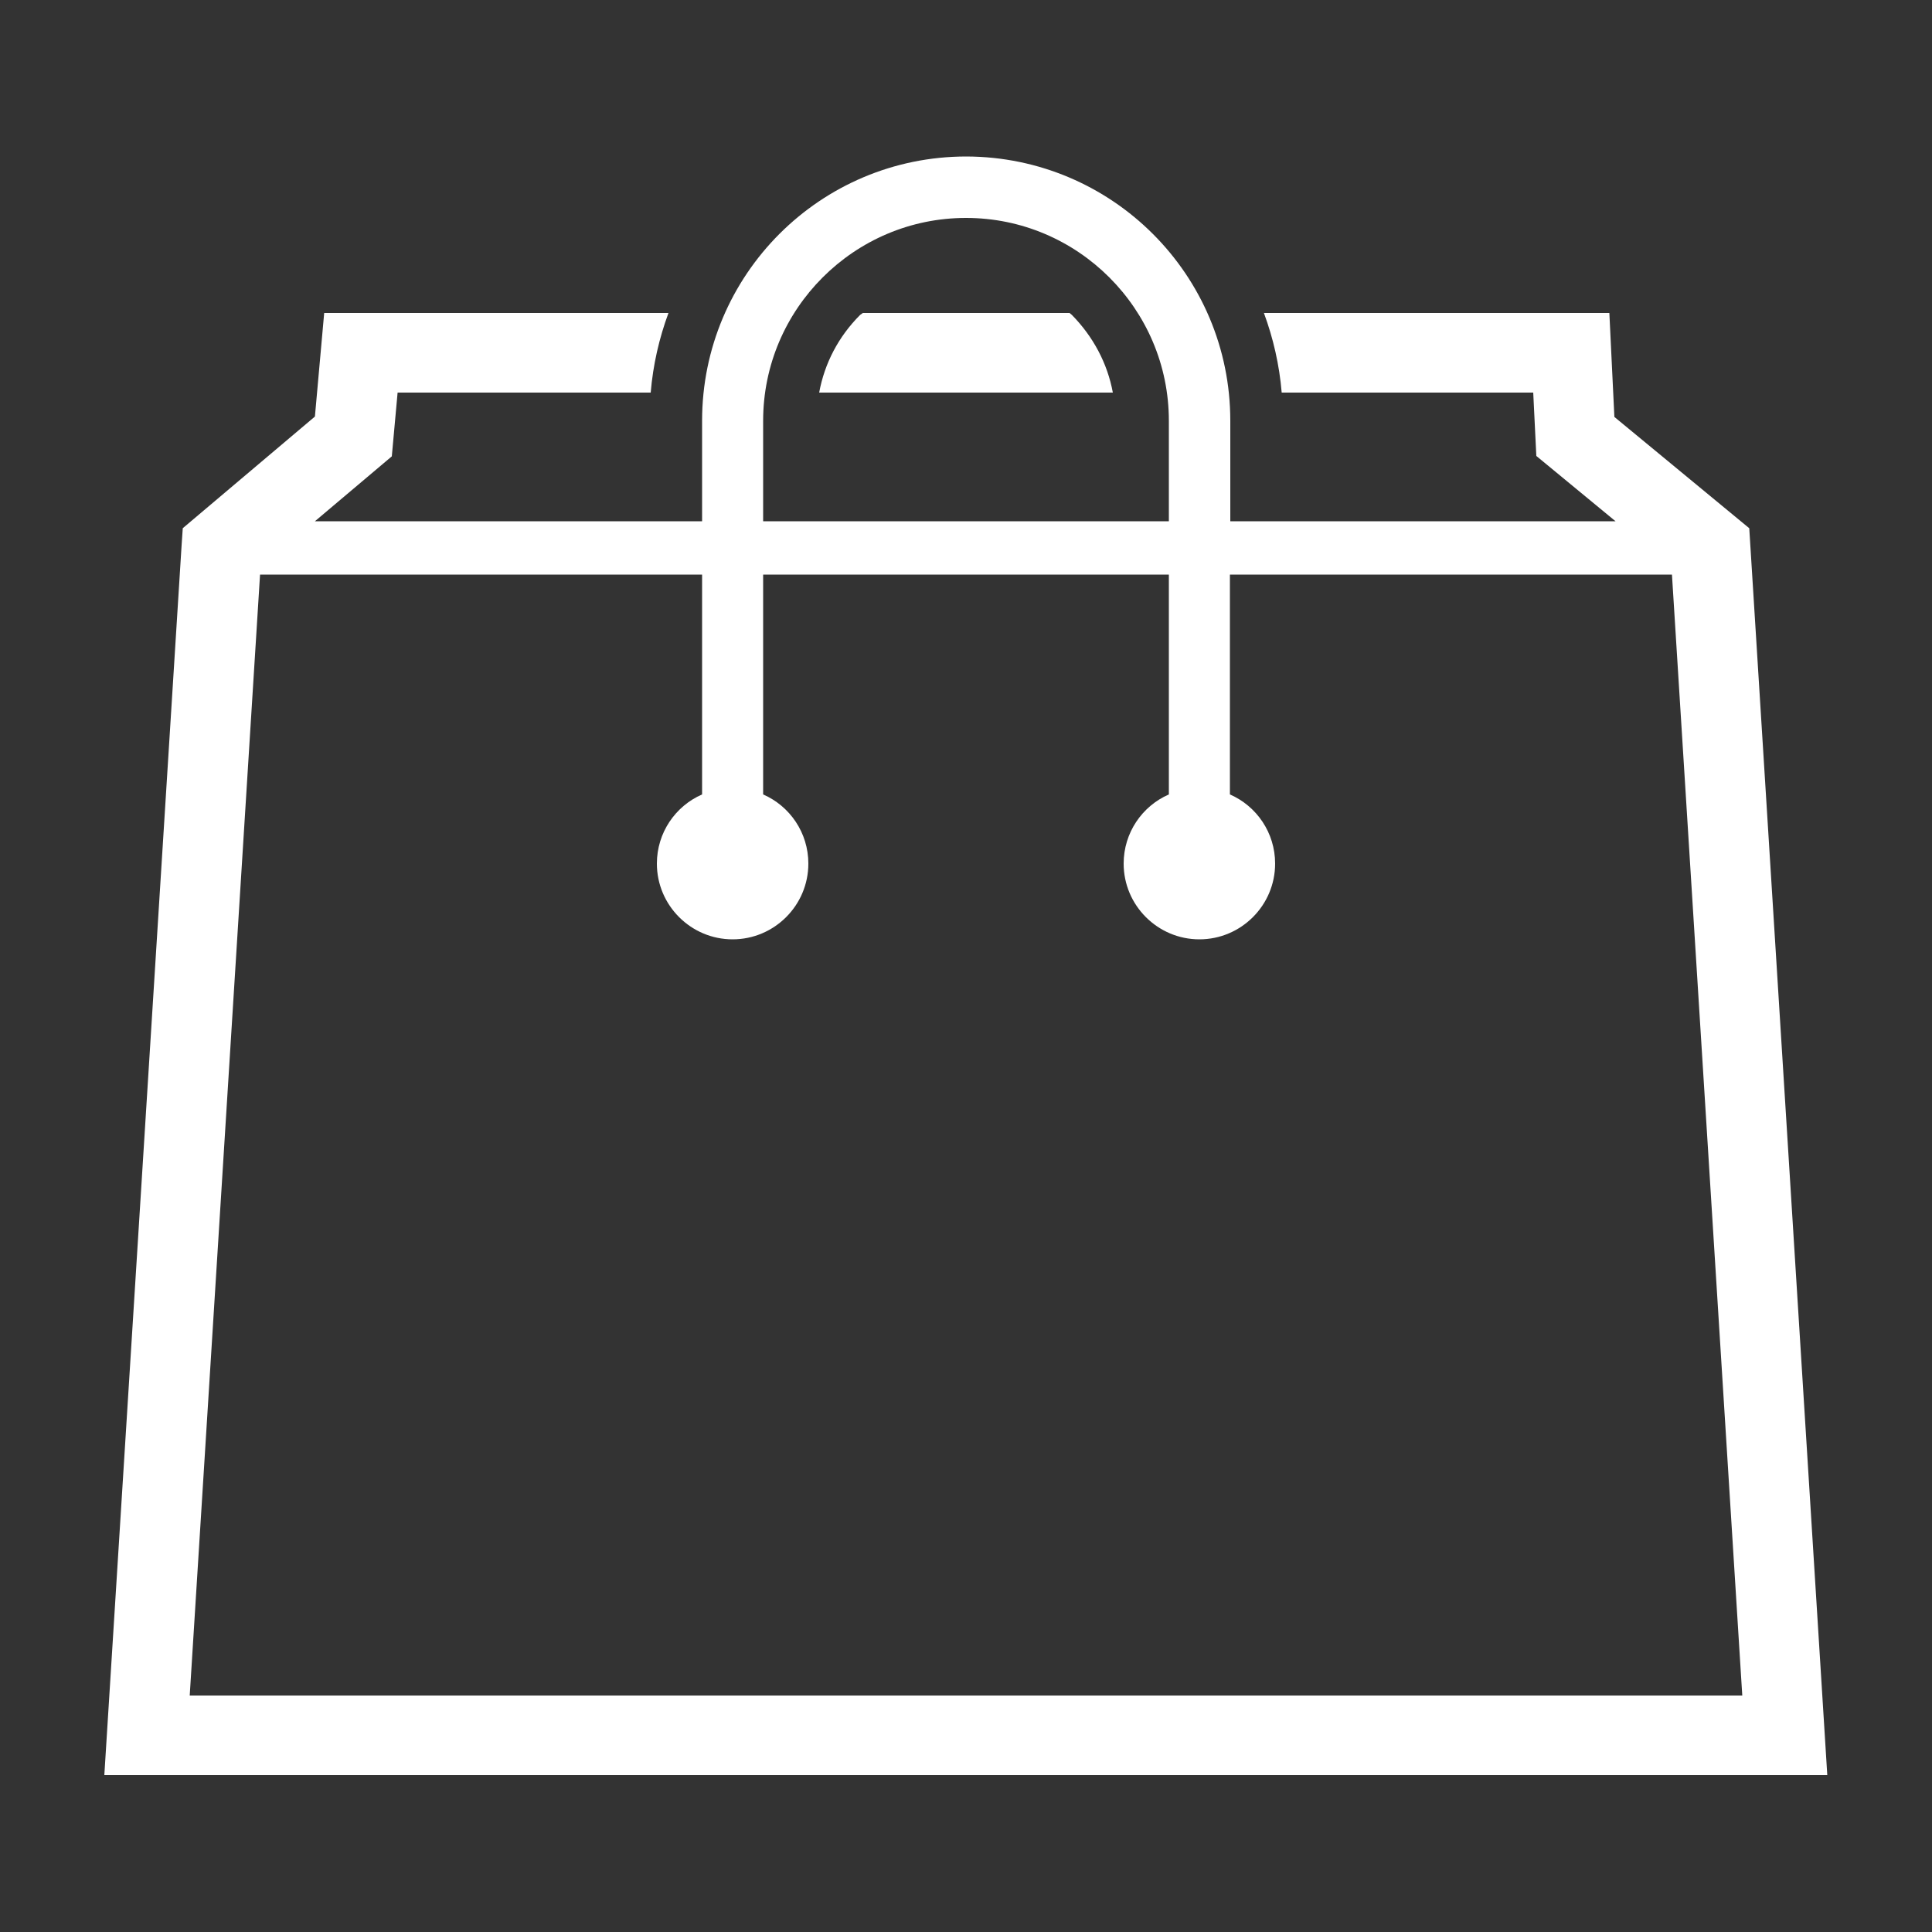 <?xml version="1.0" encoding="UTF-8"?><svg id="_レイヤー_2" xmlns="http://www.w3.org/2000/svg" width="50" height="50" viewBox="0 0 50 50"><rect x="0" y="0" width="50" height="50" fill="#333333" stroke="none"/><defs><style>.cls-1{fill:#fff;}.cls-2{fill:none;}</style></defs><g id="_レイヤー_1-2"><g><g id="_グループ_49"><rect id="_長方形_17" class="cls-2" width="50" height="50"/></g><g><path class="cls-1" d="M45.27,13.67l-3.49-2.88-.13-2.69h-8.94c.24,.65,.4,1.34,.46,2.06h6.51l.08,1.64,2.05,1.69h-9.97v-2.6c0-3.78-3.06-6.83-6.83-6.84-3.78,0-6.84,3.06-6.84,6.84v2.6H8.15l1.99-1.68,.15-1.65h6.55c.06-.72,.22-1.41,.46-2.06H8.39l-.24,2.68-3.42,2.89-.03,.44-2,31.83H47.29l-2.02-32.28Zm-25.52-2.78c0-1.45,.59-2.76,1.54-3.71,.95-.95,2.26-1.54,3.71-1.54s2.76,.59,3.71,1.54c.95,.95,1.54,2.26,1.54,3.71v2.6h-10.5v-2.6ZM4.91,43.88l1.82-29.01h11.44v5.69c-.69,.3-1.17,.99-1.17,1.79,0,1.08,.88,1.96,1.96,1.96s1.96-.88,1.96-1.96c0-.8-.48-1.49-1.17-1.79v-5.69h10.5v5.69c-.69,.3-1.17,.99-1.17,1.79,0,1.08,.88,1.96,1.96,1.96s1.96-.88,1.96-1.96c0-.8-.48-1.49-1.17-1.79v-5.69h11.44l1.82,29.01H4.91Z"/><path class="cls-1" d="M27.67,8.1h-5.34l-.07,.05c-.56,.56-.92,1.25-1.06,2.01h7.6c-.14-.76-.51-1.45-1.06-2.01l-.06-.05Z"/></g></g></g></svg>